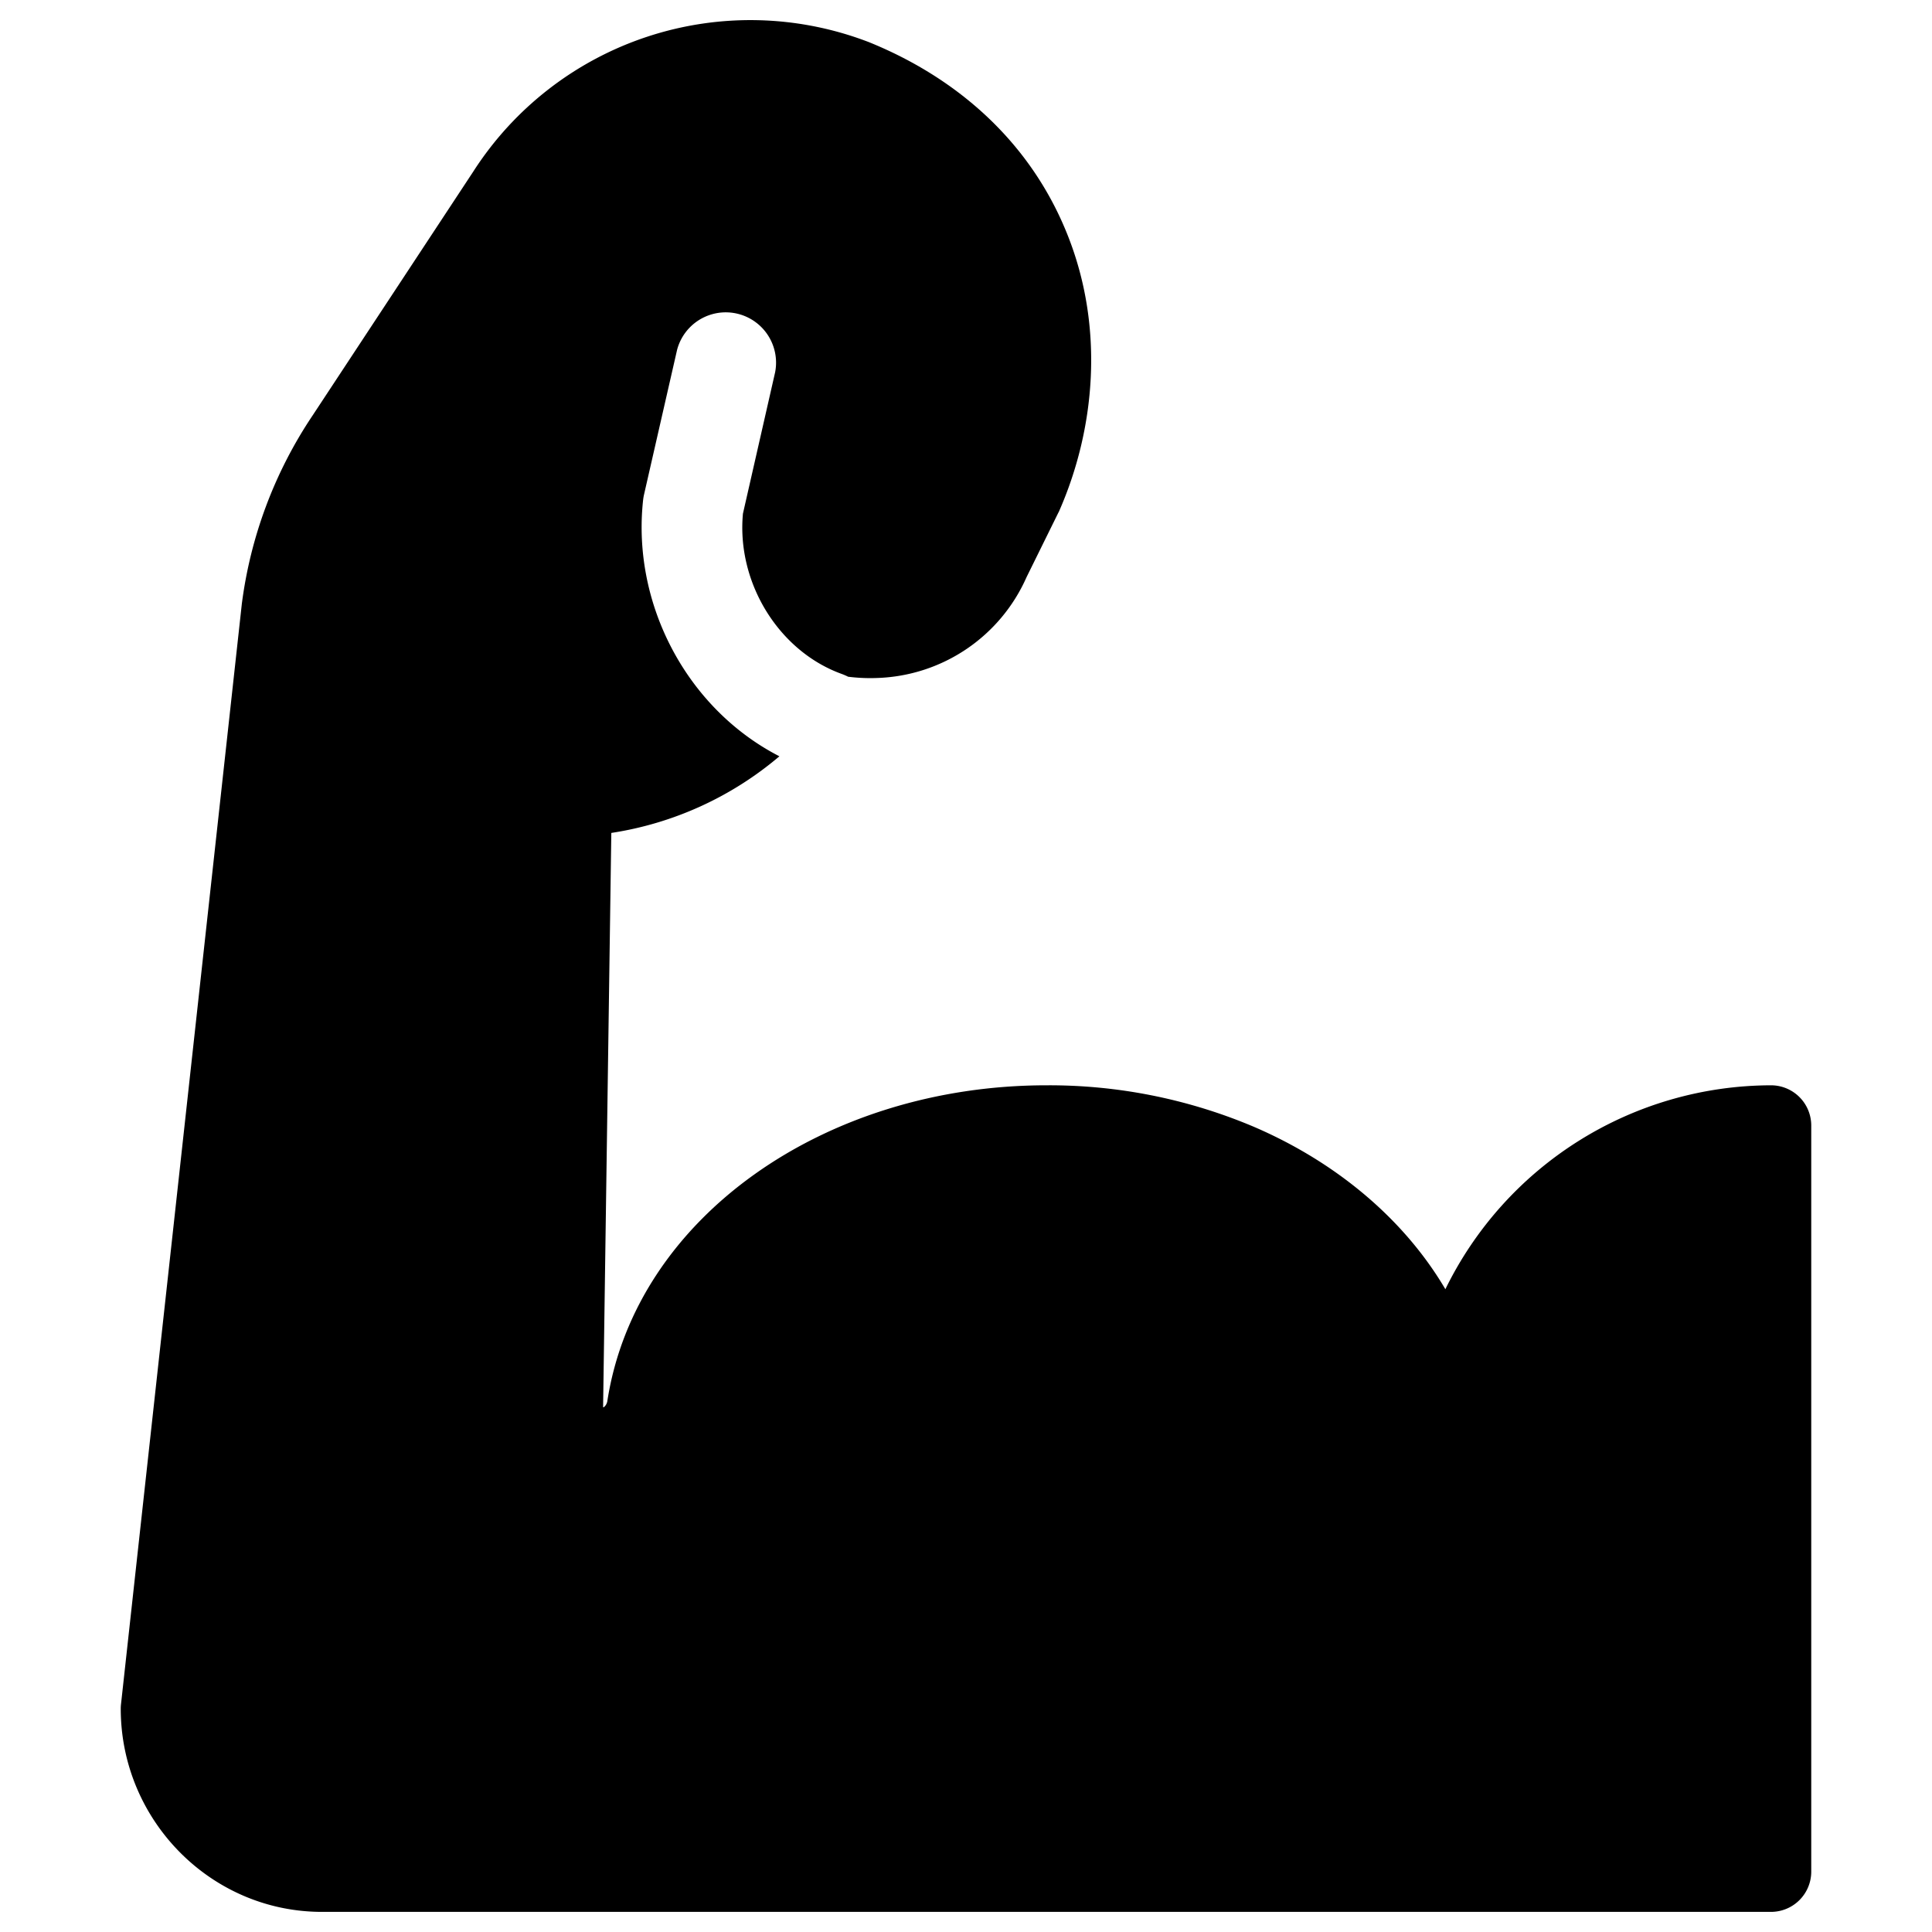 <svg xmlns="http://www.w3.org/2000/svg" fill="none" viewBox="0 0 24 24" id="Arm-Flex-1--Streamline-Ultimate" height="24" width="24">
  <desc>
    Arm Flex 1 Streamline Icon: https://streamlinehq.com
  </desc>
  <path fill="#000000" fill-rule="evenodd" d="M10.777 0.517A4.092 4.092 0 0 0 5.88 2.13L3.882 5.163a5.445 5.445 0 0 0 -0.878 2.339l-1.501 13.67a0.502 0.502 0 0 0 -0.003 0.054c0 1.384 1.118 2.524 2.5 2.524h18a0.5 0.5 0 0 0 0.5 -0.5l0 -9.268a0.5 0.5 0 0 0 -0.5 -0.5 4.512 4.512 0 0 0 -4.045 2.533c-0.515 -0.874 -1.36 -1.58 -2.38 -2.018A6.52 6.52 0 0 0 13 13.482c-2.75 0 -5.101 1.64 -5.455 3.92a0.125 0.125 0 0 1 -0.034 0.07l-0.013 0.01 -0.002 0 -0.002 0 -0.001 -0.002 -0.001 -0.001 0 -0.002 0.102 -7.13a4.208 4.208 0 0 0 2.088 -0.952c-1.148 -0.59 -1.835 -1.89 -1.693 -3.184a0.625 0.625 0 0 1 0.012 -0.07l0.41 -1.795a0.625 0.625 0 0 1 1.218 0.278l-0.4 1.757c-0.08 0.863 0.45 1.712 1.23 1.992 0.027 0.01 0.054 0.022 0.08 0.035l0 -0.001c0.121 0.015 0.242 0.02 0.361 0.015a2.103 2.103 0 0 0 1.852 -1.252l0.396 -0.803a0.627 0.627 0 0 0 0.007 -0.013l0.003 -0.007c0.445 -1.013 0.564 -2.266 0.107 -3.42 -0.459 -1.161 -1.373 -1.96 -2.477 -2.406l-0.01 -0.004Z" clip-rule="evenodd" stroke-width="1"></path>
</svg>